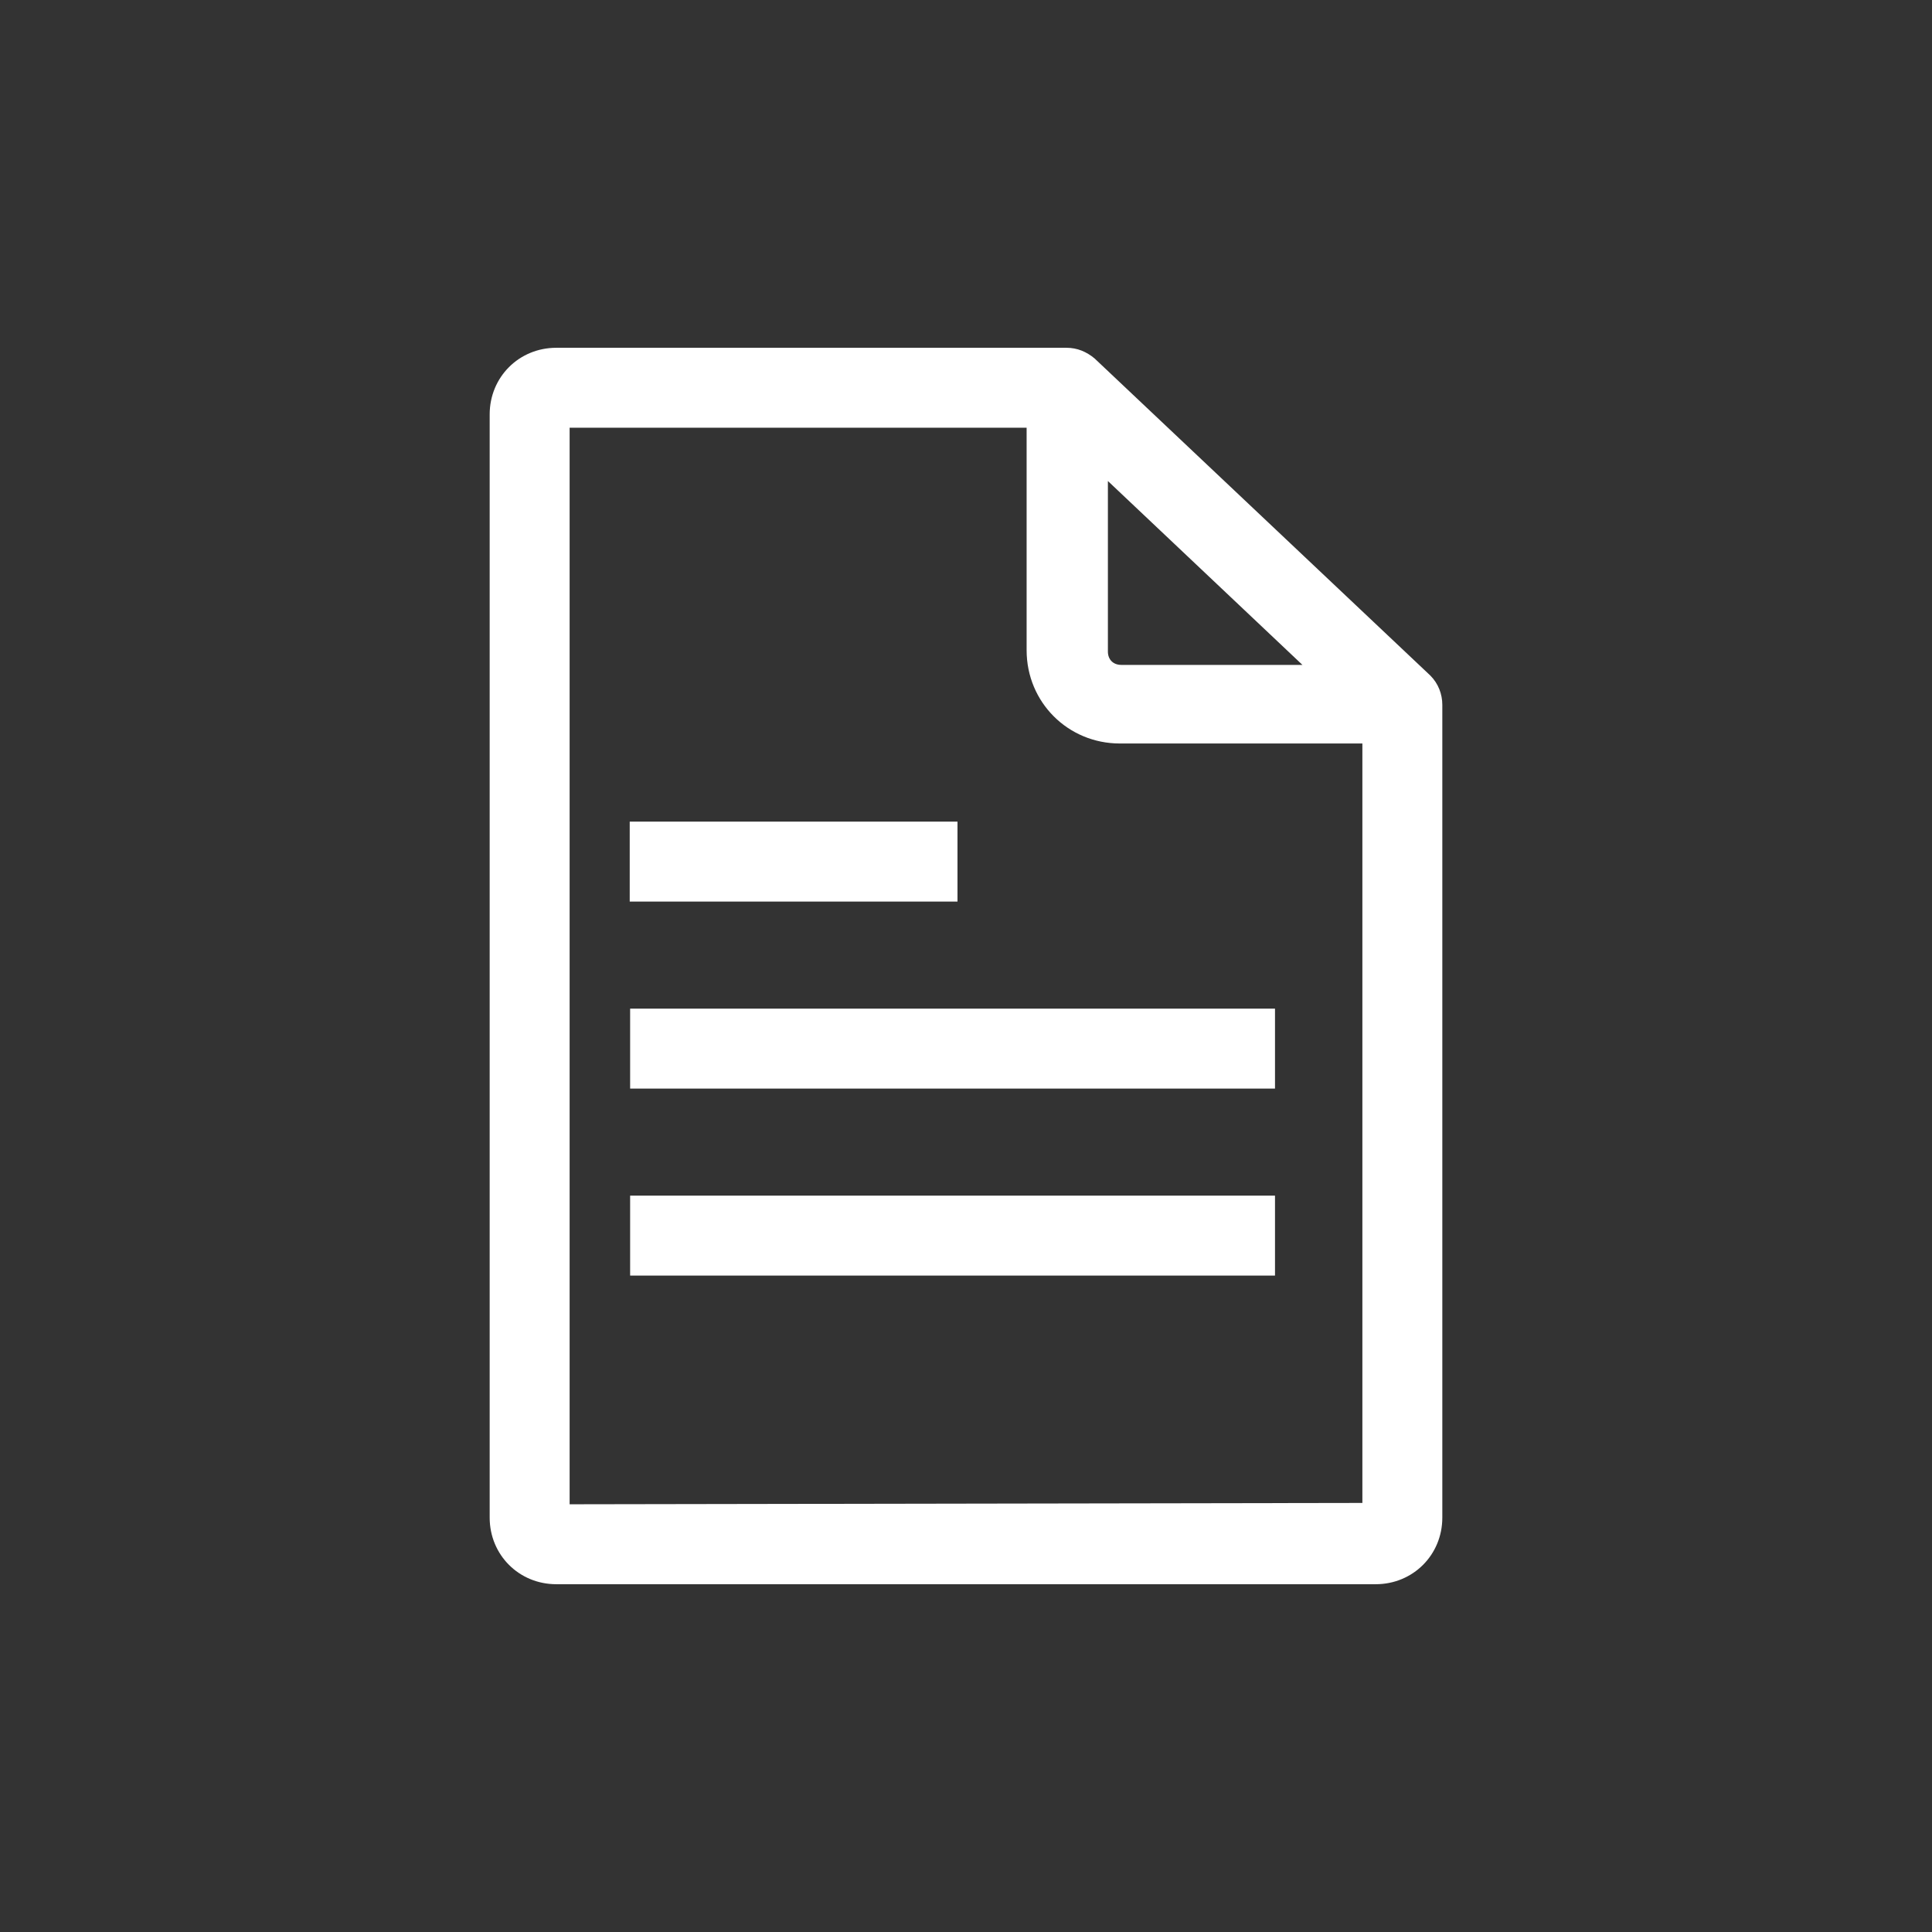<?xml version="1.0" encoding="UTF-8" standalone="no"?> <svg xmlns="http://www.w3.org/2000/svg" xmlns:xlink="http://www.w3.org/1999/xlink" version="1.1" width="1080" height="1080" viewBox="0 0 1080 1080" xml:space="preserve"><rect x="0" y="0" width="1080" height="1080" fill="#333333" stroke="none"/> <desc>Created with Fabric.js 5.2.4</desc> <defs> </defs> <g transform="matrix(1 0 0 1 540 540)" id="1ba54795-f9a6-4866-96bd-39a8c431a152"> <rect style="stroke: none; stroke-width: 1; stroke-dasharray: none; stroke-linecap: butt; stroke-dashoffset: 0; stroke-linejoin: miter; stroke-miterlimit: 4; fill: rgb(255,255,255); fill-rule: nonzero; opacity: 1; visibility: hidden;" vector-effect="non-scaling-stroke" x="-540" y="-540" rx="0" ry="0" width="1080" height="1080"></rect> </g> <g transform="matrix(1 0 0 1 540 540)" id="dcb00515-9c36-4d4a-af6f-0d052750b6c4"> </g> <g transform="matrix(1.33 0 0 1.33 540 540)"> <path style="stroke: none; stroke-width: 1; stroke-dasharray: none; stroke-linecap: butt; stroke-dashoffset: 0; stroke-linejoin: miter; stroke-miterlimit: 4; fill: rgb(255,255,255); fill-rule: nonzero; opacity: 1;" vector-effect="non-scaling-stroke" transform=" translate(-349.72, -280)" d="M 549.92 170.24 C 549.92 165.76 548.24 161.279 544.881 157.92 L 403.761 24.64 C 400.401 21.839 396.48 20.16 391.999 20.16 L 177.519 20.16 C 161.839 20.16 149.519 32.48 149.519 48.16 L 149.519 511.84 C 149.519 527.519 161.839 539.84 177.519 539.84 L 521.919 539.84 C 537.599 539.84 549.919 527.519 549.919 511.84 z M 409.36 76.162 L 491.122 153.443 L 414.962 153.443 C 411.603 153.443 409.36 151.205 409.36 147.841 z M 183.12 506.242 L 183.12 53.762 L 375.2 53.762 L 375.2 147.282 C 375.2 169.122 392.559 186.481 414.399 186.481 L 516.319 186.481 L 516.319 505.681 z" stroke-linecap="round"></path> </g> <g transform="matrix(1.33 0 0 1.33 443.63 481.64)"> <path style="stroke: none; stroke-width: 1; stroke-dasharray: none; stroke-linecap: butt; stroke-dashoffset: 0; stroke-linejoin: miter; stroke-miterlimit: 4; fill: rgb(255,255,255); fill-rule: nonzero; opacity: 1;" vector-effect="non-scaling-stroke" transform=" translate(-280.56, -286.16)" d="M 211.68 269.36 L 349.44 269.36 L 349.44 302.962 L 211.68 302.962 z" stroke-linecap="round"></path> </g> <g transform="matrix(1.33 0 0 1.33 532.49 586.18)"> <path style="stroke: none; stroke-width: 1; stroke-dasharray: none; stroke-linecap: butt; stroke-dashoffset: 0; stroke-linejoin: miter; stroke-miterlimit: 4; fill: rgb(255,255,255); fill-rule: nonzero; opacity: 1;" vector-effect="non-scaling-stroke" transform=" translate(-347.2, -364.56)" d="M 211.68 347.76 L 482.72 347.76 L 482.72 381.362 L 211.68 381.362 z" stroke-linecap="round"></path> </g> <g transform="matrix(1.33 0 0 1.33 532.49 690.71)"> <path style="stroke: none; stroke-width: 1; stroke-dasharray: none; stroke-linecap: butt; stroke-dashoffset: 0; stroke-linejoin: miter; stroke-miterlimit: 4; fill: rgb(255,255,255); fill-rule: nonzero; opacity: 1;" vector-effect="non-scaling-stroke" transform=" translate(-347.2, -442.96)" d="M 211.68 426.16 L 482.72 426.16 L 482.72 459.762 L 211.68 459.762 z" stroke-linecap="round"></path> </g> </svg> 